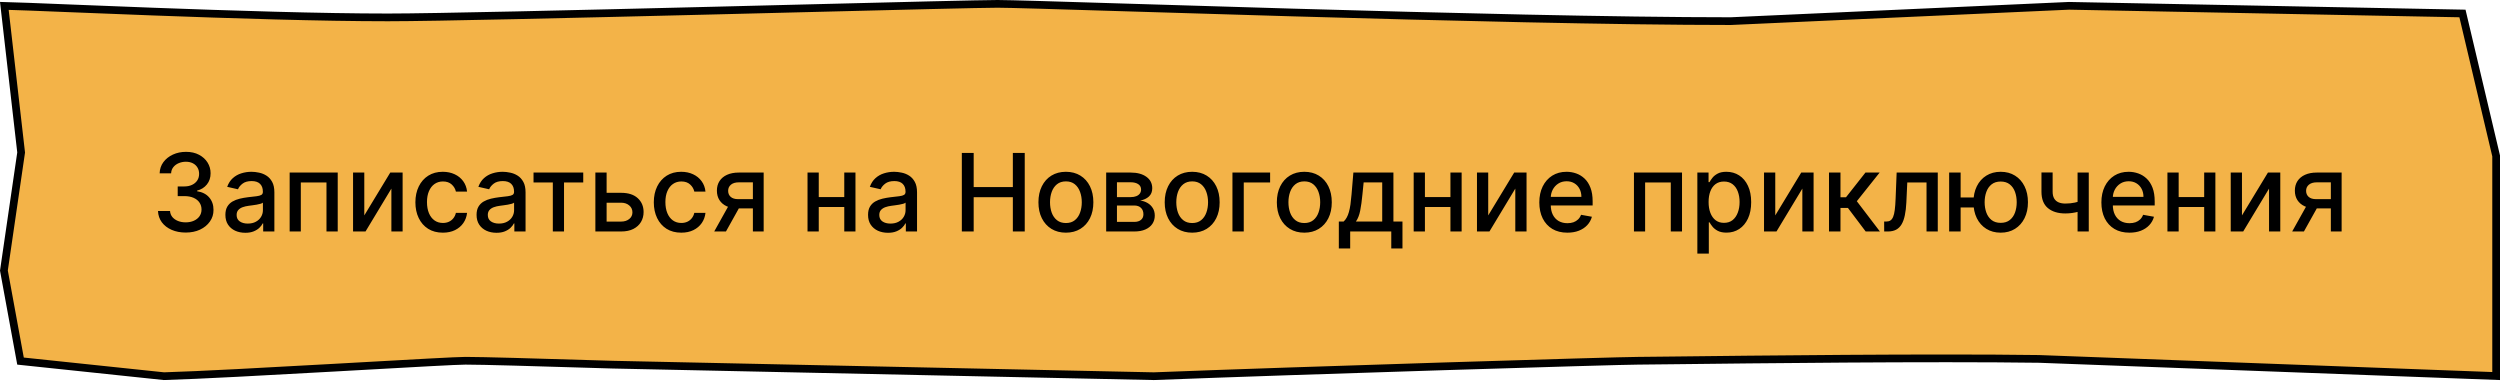 <?xml version="1.0" encoding="UTF-8"?> <svg xmlns="http://www.w3.org/2000/svg" width="324" height="50" viewBox="0 0 324 50" fill="none"><path d="M0.562 0.762C1.93 0.794 4.922 0.914 8.891 1.074C12.041 1.201 15.806 1.352 19.862 1.503C29.899 1.878 41.698 2.254 50.276 2.254C56.171 2.254 74.687 1.815 92.341 1.377C96.083 1.284 99.785 1.191 103.321 1.102C116.48 0.772 127.331 0.5 129.288 0.5C130.732 0.5 136.857 0.689 145.553 0.957C151.816 1.15 159.413 1.385 167.554 1.619C186.986 2.179 209.501 2.739 224.308 2.739H224.319L224.33 2.738L268.144 0.754L319.134 1.746L323.5 20.208V42.537V48.735L264.251 46.515L264.239 46.515C250.139 46.316 226.993 46.587 216.985 46.704C214.462 46.734 212.774 46.754 212.276 46.754C209.772 46.754 168.748 48.007 149.534 48.754L79.457 47.261C79.457 47.261 79.456 47.261 79.455 47.261C78.58 47.235 77.705 47.209 76.837 47.183C69.466 46.961 62.569 46.754 60.331 46.754C59.246 46.754 53.502 47.077 46.622 47.465C45.483 47.529 44.312 47.595 43.127 47.661C34.783 48.129 25.664 48.627 21.247 48.753L2.659 46.796L0.507 35.065L2.729 19.826L2.739 19.762L2.731 19.697L0.562 0.762Z" fill="#F3B348" stroke="black"></path><path d="M24.07 30.139C23.387 30.139 22.777 30.021 22.241 29.786C21.707 29.551 21.284 29.224 20.973 28.807C20.665 28.386 20.499 27.899 20.476 27.345H22.037C22.057 27.647 22.158 27.909 22.34 28.131C22.526 28.349 22.767 28.518 23.066 28.638C23.364 28.757 23.695 28.817 24.06 28.817C24.461 28.817 24.816 28.747 25.124 28.608C25.436 28.469 25.679 28.275 25.855 28.026C26.03 27.774 26.118 27.484 26.118 27.156C26.118 26.815 26.03 26.515 25.855 26.256C25.683 25.995 25.429 25.789 25.094 25.64C24.763 25.491 24.362 25.416 23.891 25.416H23.031V24.163H23.891C24.269 24.163 24.6 24.095 24.885 23.959C25.174 23.824 25.399 23.635 25.561 23.393C25.724 23.148 25.805 22.861 25.805 22.533C25.805 22.218 25.734 21.944 25.591 21.712C25.452 21.477 25.253 21.293 24.995 21.16C24.74 21.028 24.438 20.962 24.09 20.962C23.759 20.962 23.449 21.023 23.16 21.146C22.875 21.265 22.643 21.437 22.464 21.663C22.285 21.885 22.189 22.151 22.176 22.463H20.689C20.706 21.913 20.868 21.429 21.177 21.011C21.488 20.594 21.899 20.267 22.41 20.032C22.92 19.797 23.487 19.679 24.11 19.679C24.763 19.679 25.326 19.807 25.8 20.062C26.277 20.314 26.645 20.65 26.904 21.071C27.166 21.492 27.295 21.953 27.292 22.453C27.295 23.023 27.136 23.507 26.814 23.905C26.496 24.303 26.072 24.569 25.542 24.705V24.785C26.218 24.887 26.741 25.156 27.113 25.59C27.487 26.024 27.673 26.563 27.669 27.206C27.673 27.766 27.517 28.268 27.202 28.712C26.891 29.157 26.465 29.506 25.924 29.761C25.384 30.013 24.766 30.139 24.07 30.139ZM31.791 30.169C31.307 30.169 30.869 30.079 30.478 29.901C30.087 29.718 29.777 29.455 29.549 29.11C29.323 28.765 29.211 28.343 29.211 27.842C29.211 27.412 29.294 27.057 29.459 26.778C29.625 26.5 29.849 26.28 30.13 26.117C30.412 25.955 30.727 25.832 31.075 25.749C31.423 25.666 31.778 25.604 32.139 25.56C32.596 25.507 32.968 25.464 33.253 25.431C33.538 25.395 33.745 25.337 33.874 25.257C34.003 25.178 34.068 25.048 34.068 24.869V24.834C34.068 24.4 33.945 24.064 33.7 23.825C33.458 23.587 33.097 23.467 32.616 23.467C32.116 23.467 31.721 23.578 31.433 23.8C31.148 24.019 30.951 24.263 30.841 24.531L29.444 24.213C29.61 23.749 29.852 23.375 30.17 23.09C30.492 22.801 30.861 22.592 31.279 22.463C31.697 22.331 32.136 22.264 32.596 22.264C32.901 22.264 33.224 22.301 33.566 22.374C33.91 22.443 34.232 22.572 34.53 22.761C34.832 22.95 35.079 23.22 35.271 23.572C35.463 23.92 35.559 24.372 35.559 24.929V30H34.108V28.956H34.048C33.952 29.148 33.808 29.337 33.615 29.523C33.423 29.708 33.176 29.863 32.875 29.985C32.573 30.108 32.212 30.169 31.791 30.169ZM32.114 28.976C32.525 28.976 32.876 28.895 33.168 28.732C33.463 28.57 33.687 28.358 33.839 28.096C33.995 27.831 34.073 27.547 34.073 27.246V26.261C34.02 26.314 33.917 26.364 33.765 26.41C33.615 26.454 33.445 26.492 33.253 26.525C33.06 26.555 32.873 26.583 32.691 26.609C32.508 26.633 32.356 26.652 32.233 26.669C31.945 26.706 31.682 26.767 31.443 26.853C31.208 26.939 31.019 27.063 30.876 27.226C30.737 27.385 30.667 27.597 30.667 27.862C30.667 28.23 30.803 28.509 31.075 28.697C31.347 28.883 31.693 28.976 32.114 28.976ZM37.539 30V22.364H43.769V30H42.312V23.646H38.986V30H37.539ZM47.213 27.917L50.579 22.364H52.179V30H50.723V24.442L47.372 30H45.756V22.364H47.213V27.917ZM57.395 30.154C56.656 30.154 56.019 29.987 55.486 29.652C54.955 29.314 54.548 28.848 54.263 28.255C53.977 27.662 53.835 26.982 53.835 26.217C53.835 25.441 53.981 24.757 54.273 24.163C54.564 23.567 54.975 23.101 55.505 22.766C56.036 22.432 56.66 22.264 57.38 22.264C57.96 22.264 58.477 22.372 58.931 22.587C59.385 22.799 59.751 23.098 60.03 23.482C60.311 23.867 60.479 24.316 60.532 24.829H59.085C59.005 24.472 58.823 24.163 58.538 23.905C58.256 23.646 57.879 23.517 57.405 23.517C56.99 23.517 56.627 23.626 56.316 23.845C56.008 24.061 55.767 24.369 55.595 24.77C55.423 25.168 55.336 25.638 55.336 26.182C55.336 26.739 55.421 27.219 55.59 27.624C55.759 28.028 55.998 28.341 56.306 28.563C56.617 28.785 56.984 28.896 57.405 28.896C57.686 28.896 57.941 28.845 58.17 28.742C58.402 28.636 58.596 28.485 58.752 28.29C58.911 28.094 59.022 27.859 59.085 27.584H60.532C60.479 28.078 60.318 28.518 60.049 28.906C59.781 29.294 59.421 29.599 58.971 29.821C58.523 30.043 57.998 30.154 57.395 30.154ZM64.344 30.169C63.86 30.169 63.422 30.079 63.031 29.901C62.64 29.718 62.33 29.455 62.102 29.11C61.876 28.765 61.763 28.343 61.763 27.842C61.763 27.412 61.846 27.057 62.012 26.778C62.178 26.5 62.401 26.28 62.683 26.117C62.965 25.955 63.28 25.832 63.628 25.749C63.976 25.666 64.33 25.604 64.692 25.56C65.149 25.507 65.52 25.464 65.805 25.431C66.09 25.395 66.297 25.337 66.427 25.257C66.556 25.178 66.621 25.048 66.621 24.869V24.834C66.621 24.4 66.498 24.064 66.253 23.825C66.011 23.587 65.65 23.467 65.169 23.467C64.668 23.467 64.274 23.578 63.986 23.8C63.701 24.019 63.504 24.263 63.394 24.531L61.997 24.213C62.163 23.749 62.405 23.375 62.723 23.09C63.044 22.801 63.414 22.592 63.832 22.463C64.249 22.331 64.688 22.264 65.149 22.264C65.454 22.264 65.777 22.301 66.118 22.374C66.463 22.443 66.785 22.572 67.083 22.761C67.385 22.95 67.632 23.22 67.824 23.572C68.016 23.92 68.112 24.372 68.112 24.929V30H66.66V28.956H66.601C66.505 29.148 66.361 29.337 66.168 29.523C65.976 29.708 65.729 29.863 65.427 29.985C65.126 30.108 64.765 30.169 64.344 30.169ZM64.667 28.976C65.078 28.976 65.429 28.895 65.721 28.732C66.016 28.57 66.24 28.358 66.392 28.096C66.548 27.831 66.626 27.547 66.626 27.246V26.261C66.573 26.314 66.47 26.364 66.317 26.41C66.168 26.454 65.998 26.492 65.805 26.525C65.613 26.555 65.426 26.583 65.243 26.609C65.061 26.633 64.909 26.652 64.786 26.669C64.498 26.706 64.234 26.767 63.996 26.853C63.76 26.939 63.571 27.063 63.429 27.226C63.29 27.385 63.22 27.597 63.22 27.862C63.22 28.23 63.356 28.509 63.628 28.697C63.9 28.883 64.246 28.976 64.667 28.976ZM69.145 23.646V22.364H75.588V23.646H73.097V30H71.646V23.646H69.145ZM78.279 24.989H80.496C81.431 24.989 82.15 25.221 82.654 25.685C83.158 26.149 83.41 26.747 83.41 27.479C83.41 27.957 83.297 28.386 83.072 28.767C82.846 29.148 82.516 29.45 82.082 29.672C81.648 29.891 81.12 30 80.496 30H77.16V22.364H78.617V28.717H80.496C80.924 28.717 81.275 28.606 81.55 28.384C81.825 28.159 81.963 27.872 81.963 27.524C81.963 27.156 81.825 26.856 81.55 26.624C81.275 26.389 80.924 26.271 80.496 26.271H78.279V24.989ZM88.293 30.154C87.554 30.154 86.918 29.987 86.384 29.652C85.854 29.314 85.446 28.848 85.161 28.255C84.876 27.662 84.733 26.982 84.733 26.217C84.733 25.441 84.879 24.757 85.171 24.163C85.463 23.567 85.874 23.101 86.404 22.766C86.934 22.432 87.559 22.264 88.278 22.264C88.858 22.264 89.375 22.372 89.829 22.587C90.283 22.799 90.65 23.098 90.928 23.482C91.21 23.867 91.377 24.316 91.43 24.829H89.983C89.904 24.472 89.722 24.163 89.436 23.905C89.155 23.646 88.777 23.517 88.303 23.517C87.889 23.517 87.526 23.626 87.214 23.845C86.906 24.061 86.666 24.369 86.493 24.77C86.321 25.168 86.235 25.638 86.235 26.182C86.235 26.739 86.319 27.219 86.488 27.624C86.657 28.028 86.896 28.341 87.204 28.563C87.516 28.785 87.882 28.896 88.303 28.896C88.585 28.896 88.84 28.845 89.069 28.742C89.301 28.636 89.495 28.485 89.65 28.29C89.809 28.094 89.92 27.859 89.983 27.584H91.43C91.377 28.078 91.216 28.518 90.948 28.906C90.679 29.294 90.32 29.599 89.869 29.821C89.422 30.043 88.896 30.154 88.293 30.154ZM97.574 30V23.631H95.744C95.31 23.631 94.972 23.733 94.73 23.935C94.488 24.137 94.367 24.402 94.367 24.73C94.367 25.055 94.478 25.317 94.7 25.516C94.926 25.711 95.24 25.809 95.645 25.809H98.006V27.012H95.645C95.081 27.012 94.594 26.919 94.183 26.734C93.775 26.545 93.461 26.278 93.239 25.933C93.02 25.588 92.91 25.181 92.91 24.71C92.91 24.23 93.023 23.815 93.249 23.467C93.477 23.116 93.804 22.844 94.228 22.652C94.656 22.46 95.161 22.364 95.744 22.364H98.971V30H97.574ZM92.562 30L94.715 26.142H96.236L94.084 30H92.562ZM109.83 25.541V26.828H105.694V25.541H109.83ZM106.111 22.364V30H104.655V22.364H106.111ZM110.869 22.364V30H109.417V22.364H110.869ZM115.08 30.169C114.596 30.169 114.159 30.079 113.767 29.901C113.376 29.718 113.066 29.455 112.838 29.11C112.612 28.765 112.5 28.343 112.5 27.842C112.5 27.412 112.583 27.057 112.748 26.778C112.914 26.5 113.138 26.28 113.419 26.117C113.701 25.955 114.016 25.832 114.364 25.749C114.712 25.666 115.067 25.604 115.428 25.56C115.885 25.507 116.257 25.464 116.542 25.431C116.827 25.395 117.034 25.337 117.163 25.257C117.292 25.178 117.357 25.048 117.357 24.869V24.834C117.357 24.4 117.234 24.064 116.989 23.825C116.747 23.587 116.386 23.467 115.905 23.467C115.405 23.467 115.01 23.578 114.722 23.8C114.437 24.019 114.24 24.263 114.13 24.531L112.733 24.213C112.899 23.749 113.141 23.375 113.459 23.09C113.781 22.801 114.15 22.592 114.568 22.463C114.986 22.331 115.425 22.264 115.885 22.264C116.19 22.264 116.513 22.301 116.855 22.374C117.2 22.443 117.521 22.572 117.819 22.761C118.121 22.95 118.368 23.22 118.56 23.572C118.752 23.92 118.848 24.372 118.848 24.929V30H117.397V28.956H117.337C117.241 29.148 117.097 29.337 116.905 29.523C116.712 29.708 116.465 29.863 116.164 29.985C115.862 30.108 115.501 30.169 115.08 30.169ZM115.403 28.976C115.814 28.976 116.165 28.895 116.457 28.732C116.752 28.57 116.976 28.358 117.128 28.096C117.284 27.831 117.362 27.547 117.362 27.246V26.261C117.309 26.314 117.206 26.364 117.054 26.41C116.905 26.454 116.734 26.492 116.542 26.525C116.349 26.555 116.162 26.583 115.98 26.609C115.798 26.633 115.645 26.652 115.522 26.669C115.234 26.706 114.971 26.767 114.732 26.853C114.497 26.939 114.308 27.063 114.165 27.226C114.026 27.385 113.956 27.597 113.956 27.862C113.956 28.23 114.092 28.509 114.364 28.697C114.636 28.883 114.982 28.976 115.403 28.976ZM124.653 30V19.818H126.189V24.243H131.265V19.818H132.806V30H131.265V25.56H126.189V30H124.653ZM138.141 30.154C137.425 30.154 136.8 29.99 136.266 29.662C135.733 29.334 135.319 28.875 135.024 28.285C134.729 27.695 134.581 27.005 134.581 26.217C134.581 25.424 134.729 24.732 135.024 24.139C135.319 23.545 135.733 23.084 136.266 22.756C136.8 22.428 137.425 22.264 138.141 22.264C138.857 22.264 139.481 22.428 140.015 22.756C140.549 23.084 140.963 23.545 141.258 24.139C141.553 24.732 141.7 25.424 141.7 26.217C141.7 27.005 141.553 27.695 141.258 28.285C140.963 28.875 140.549 29.334 140.015 29.662C139.481 29.99 138.857 30.154 138.141 30.154ZM138.146 28.906C138.61 28.906 138.994 28.784 139.299 28.538C139.604 28.293 139.829 27.967 139.975 27.559C140.124 27.151 140.199 26.702 140.199 26.212C140.199 25.724 140.124 25.277 139.975 24.869C139.829 24.458 139.604 24.129 139.299 23.88C138.994 23.631 138.61 23.507 138.146 23.507C137.678 23.507 137.291 23.631 136.982 23.88C136.677 24.129 136.45 24.458 136.301 24.869C136.155 25.277 136.082 25.724 136.082 26.212C136.082 26.702 136.155 27.151 136.301 27.559C136.45 27.967 136.677 28.293 136.982 28.538C137.291 28.784 137.678 28.906 138.146 28.906ZM143.36 30V22.364H146.527C147.388 22.364 148.071 22.548 148.575 22.916C149.079 23.28 149.331 23.776 149.331 24.402C149.331 24.849 149.188 25.204 148.903 25.466C148.618 25.728 148.24 25.903 147.769 25.993C148.111 26.033 148.424 26.135 148.709 26.301C148.994 26.463 149.223 26.682 149.395 26.957C149.571 27.233 149.659 27.561 149.659 27.942C149.659 28.346 149.554 28.704 149.345 29.016C149.137 29.324 148.833 29.566 148.436 29.741C148.041 29.914 147.566 30 147.009 30H143.36ZM144.757 28.757H147.009C147.377 28.757 147.665 28.669 147.874 28.494C148.083 28.318 148.187 28.079 148.187 27.778C148.187 27.423 148.083 27.145 147.874 26.942C147.665 26.737 147.377 26.634 147.009 26.634H144.757V28.757ZM144.757 25.546H146.541C146.82 25.546 147.059 25.506 147.257 25.426C147.46 25.347 147.614 25.234 147.72 25.088C147.829 24.939 147.884 24.763 147.884 24.561C147.884 24.266 147.763 24.036 147.521 23.87C147.279 23.704 146.947 23.621 146.527 23.621H144.757V25.546ZM154.506 30.154C153.79 30.154 153.165 29.99 152.632 29.662C152.098 29.334 151.684 28.875 151.389 28.285C151.094 27.695 150.946 27.005 150.946 26.217C150.946 25.424 151.094 24.732 151.389 24.139C151.684 23.545 152.098 23.084 152.632 22.756C153.165 22.428 153.79 22.264 154.506 22.264C155.222 22.264 155.847 22.428 156.38 22.756C156.914 23.084 157.328 23.545 157.623 24.139C157.918 24.732 158.066 25.424 158.066 26.217C158.066 27.005 157.918 27.695 157.623 28.285C157.328 28.875 156.914 29.334 156.38 29.662C155.847 29.99 155.222 30.154 154.506 30.154ZM154.511 28.906C154.975 28.906 155.359 28.784 155.664 28.538C155.969 28.293 156.195 27.967 156.34 27.559C156.49 27.151 156.564 26.702 156.564 26.212C156.564 25.724 156.49 25.277 156.34 24.869C156.195 24.458 155.969 24.129 155.664 23.88C155.359 23.631 154.975 23.507 154.511 23.507C154.044 23.507 153.656 23.631 153.348 23.88C153.043 24.129 152.816 24.458 152.666 24.869C152.521 25.277 152.448 25.724 152.448 26.212C152.448 26.702 152.521 27.151 152.666 27.559C152.816 27.967 153.043 28.293 153.348 28.538C153.656 28.784 154.044 28.906 154.511 28.906ZM164.607 22.364V23.646H161.191V30H159.725V22.364H164.607ZM169.039 30.154C168.323 30.154 167.698 29.99 167.165 29.662C166.631 29.334 166.217 28.875 165.922 28.285C165.627 27.695 165.479 27.005 165.479 26.217C165.479 25.424 165.627 24.732 165.922 24.139C166.217 23.545 166.631 23.084 167.165 22.756C167.698 22.428 168.323 22.264 169.039 22.264C169.755 22.264 170.38 22.428 170.913 22.756C171.447 23.084 171.861 23.545 172.156 24.139C172.451 24.732 172.599 25.424 172.599 26.217C172.599 27.005 172.451 27.695 172.156 28.285C171.861 28.875 171.447 29.334 170.913 29.662C170.38 29.99 169.755 30.154 169.039 30.154ZM169.044 28.906C169.508 28.906 169.893 28.784 170.198 28.538C170.502 28.293 170.728 27.967 170.874 27.559C171.023 27.151 171.097 26.702 171.097 26.212C171.097 25.724 171.023 25.277 170.874 24.869C170.728 24.458 170.502 24.129 170.198 23.88C169.893 23.631 169.508 23.507 169.044 23.507C168.577 23.507 168.189 23.631 167.881 23.88C167.576 24.129 167.349 24.458 167.2 24.869C167.054 25.277 166.981 25.724 166.981 26.212C166.981 26.702 167.054 27.151 167.2 27.559C167.349 27.967 167.576 28.293 167.881 28.538C168.189 28.784 168.577 28.906 169.044 28.906ZM173.512 32.202V28.712H174.134C174.293 28.567 174.427 28.392 174.536 28.19C174.649 27.988 174.744 27.748 174.82 27.47C174.899 27.191 174.966 26.866 175.019 26.495C175.072 26.12 175.118 25.693 175.158 25.212L175.397 22.364H180.587V28.712H181.76V32.202H180.309V30H174.984V32.202H173.512ZM175.725 28.712H179.135V23.636H176.729L176.57 25.212C176.494 26.014 176.398 26.71 176.282 27.3C176.166 27.887 175.98 28.358 175.725 28.712ZM188.389 25.541V26.828H184.252V25.541H188.389ZM184.67 22.364V30H183.213V22.364H184.67ZM189.428 22.364V30H187.976V22.364H189.428ZM192.873 27.917L196.239 22.364H197.84V30H196.383V24.442L193.032 30H191.416V22.364H192.873V27.917ZM203.129 30.154C202.377 30.154 201.729 29.993 201.185 29.672C200.645 29.347 200.228 28.891 199.933 28.305C199.641 27.715 199.495 27.024 199.495 26.232C199.495 25.449 199.641 24.76 199.933 24.163C200.228 23.567 200.639 23.101 201.166 22.766C201.696 22.432 202.316 22.264 203.025 22.264C203.456 22.264 203.873 22.335 204.278 22.478C204.682 22.62 205.045 22.844 205.367 23.149C205.688 23.454 205.942 23.85 206.127 24.337C206.313 24.821 206.406 25.41 206.406 26.102V26.629H200.335V25.516H204.949C204.949 25.125 204.869 24.778 204.71 24.477C204.551 24.172 204.328 23.931 204.039 23.756C203.754 23.58 203.419 23.492 203.035 23.492C202.617 23.492 202.253 23.595 201.941 23.8C201.633 24.003 201.394 24.268 201.225 24.596C201.06 24.921 200.977 25.274 200.977 25.655V26.525C200.977 27.035 201.066 27.47 201.245 27.827C201.427 28.185 201.681 28.459 202.006 28.648C202.331 28.833 202.71 28.926 203.144 28.926C203.426 28.926 203.683 28.886 203.915 28.807C204.147 28.724 204.347 28.601 204.516 28.439C204.685 28.276 204.815 28.076 204.904 27.837L206.311 28.091C206.198 28.505 205.996 28.868 205.705 29.18C205.416 29.488 205.053 29.728 204.616 29.901C204.182 30.07 203.686 30.154 203.129 30.154ZM211.76 30V22.364H217.989V30H216.533V23.646H213.207V30H211.76ZM219.977 32.864V22.364H221.429V23.602H221.553C221.639 23.442 221.763 23.259 221.926 23.05C222.088 22.841 222.313 22.659 222.602 22.503C222.89 22.344 223.271 22.264 223.745 22.264C224.362 22.264 224.912 22.42 225.396 22.732C225.88 23.043 226.259 23.492 226.534 24.079C226.813 24.666 226.952 25.371 226.952 26.197C226.952 27.022 226.814 27.73 226.539 28.32C226.264 28.906 225.886 29.359 225.406 29.677C224.925 29.992 224.377 30.149 223.76 30.149C223.296 30.149 222.917 30.071 222.622 29.916C222.33 29.76 222.101 29.577 221.936 29.369C221.77 29.16 221.642 28.974 221.553 28.812H221.463V32.864H219.977ZM221.434 26.182C221.434 26.719 221.511 27.189 221.667 27.594C221.823 27.998 222.048 28.315 222.343 28.543C222.638 28.769 223 28.881 223.427 28.881C223.871 28.881 224.242 28.764 224.541 28.528C224.839 28.29 225.064 27.967 225.217 27.559C225.373 27.151 225.451 26.692 225.451 26.182C225.451 25.678 225.374 25.226 225.222 24.825C225.073 24.424 224.847 24.107 224.546 23.875C224.247 23.643 223.875 23.527 223.427 23.527C222.996 23.527 222.632 23.638 222.333 23.86C222.038 24.082 221.815 24.392 221.662 24.79C221.51 25.188 221.434 25.651 221.434 26.182ZM230.074 27.917L233.44 22.364H235.041V30H233.584V24.442L230.233 30H228.617V22.364H230.074V27.917ZM237.039 30V22.364H238.526V25.565H239.242L241.762 22.364H243.602L240.644 26.077L243.637 30H241.792L239.49 26.947H238.526V30H237.039ZM244.19 30L244.185 28.712H244.458C244.67 28.712 244.848 28.668 244.99 28.578C245.136 28.485 245.255 28.329 245.348 28.111C245.441 27.892 245.512 27.59 245.562 27.206C245.612 26.818 245.648 26.331 245.671 25.744L245.805 22.364H251.135V30H249.678V23.646H247.183L247.063 26.241C247.033 26.871 246.969 27.421 246.869 27.892C246.773 28.363 246.632 28.755 246.447 29.07C246.261 29.382 246.023 29.616 245.731 29.771C245.439 29.924 245.085 30 244.667 30H244.19ZM256.96 25.595V26.888H252.889V25.595H256.96ZM254.097 22.364V30H252.61V22.364H254.097ZM259.287 30.154C258.578 30.154 257.958 29.988 257.428 29.657C256.898 29.326 256.487 28.865 256.195 28.275C255.903 27.682 255.757 26.994 255.757 26.212C255.757 25.423 255.903 24.733 256.195 24.143C256.487 23.55 256.898 23.09 257.428 22.761C257.958 22.43 258.578 22.264 259.287 22.264C260 22.264 260.62 22.43 261.147 22.761C261.677 23.09 262.088 23.55 262.38 24.143C262.675 24.733 262.822 25.423 262.822 26.212C262.822 26.994 262.675 27.682 262.38 28.275C262.088 28.865 261.677 29.326 261.147 29.657C260.62 29.988 260 30.154 259.287 30.154ZM259.287 28.881C259.768 28.881 260.161 28.76 260.465 28.518C260.774 28.273 261.001 27.948 261.147 27.544C261.292 27.14 261.365 26.695 261.365 26.212C261.365 25.724 261.292 25.279 261.147 24.874C261.001 24.467 260.774 24.14 260.465 23.895C260.161 23.65 259.768 23.527 259.287 23.527C258.81 23.527 258.417 23.65 258.109 23.895C257.801 24.14 257.574 24.467 257.428 24.874C257.282 25.279 257.209 25.724 257.209 26.212C257.209 26.695 257.282 27.14 257.428 27.544C257.574 27.948 257.801 28.273 258.109 28.518C258.417 28.76 258.81 28.881 259.287 28.881ZM270.704 22.364V30H269.253V22.364H270.704ZM270.073 25.908V27.191C269.844 27.284 269.602 27.367 269.347 27.44C269.092 27.509 268.824 27.564 268.542 27.604C268.26 27.643 267.967 27.663 267.662 27.663C266.717 27.663 265.967 27.433 265.41 26.972C264.853 26.508 264.574 25.799 264.574 24.845V22.349H266.021V24.845C266.021 25.206 266.088 25.499 266.22 25.724C266.353 25.95 266.542 26.116 266.787 26.222C267.032 26.328 267.324 26.381 267.662 26.381C268.109 26.381 268.522 26.339 268.9 26.256C269.281 26.17 269.672 26.054 270.073 25.908ZM275.973 30.154C275.221 30.154 274.573 29.993 274.029 29.672C273.489 29.347 273.071 28.891 272.776 28.305C272.485 27.715 272.339 27.024 272.339 26.232C272.339 25.449 272.485 24.76 272.776 24.163C273.071 23.567 273.482 23.101 274.009 22.766C274.54 22.432 275.159 22.264 275.869 22.264C276.3 22.264 276.717 22.335 277.122 22.478C277.526 22.62 277.889 22.844 278.21 23.149C278.532 23.454 278.785 23.85 278.971 24.337C279.157 24.821 279.249 25.41 279.249 26.102V26.629H273.179V25.516H277.793C277.793 25.125 277.713 24.778 277.554 24.477C277.395 24.172 277.171 23.931 276.883 23.756C276.598 23.58 276.263 23.492 275.879 23.492C275.461 23.492 275.096 23.595 274.785 23.8C274.477 24.003 274.238 24.268 274.069 24.596C273.903 24.921 273.82 25.274 273.82 25.655V26.525C273.82 27.035 273.91 27.47 274.089 27.827C274.271 28.185 274.525 28.459 274.85 28.648C275.174 28.833 275.554 28.926 275.988 28.926C276.27 28.926 276.527 28.886 276.759 28.807C276.991 28.724 277.191 28.601 277.36 28.439C277.529 28.276 277.658 28.076 277.748 27.837L279.155 28.091C279.042 28.505 278.84 28.868 278.548 29.18C278.26 29.488 277.897 29.728 277.46 29.901C277.025 30.07 276.53 30.154 275.973 30.154ZM286.074 25.541V26.828H281.938V25.541H286.074ZM282.355 22.364V30H280.899V22.364H282.355ZM287.113 22.364V30H285.661V22.364H287.113ZM290.559 27.917L293.924 22.364H295.525V30H294.068V24.442L290.718 30H289.102V22.364H290.559V27.917ZM302.078 30V23.631H300.248C299.814 23.631 299.476 23.733 299.234 23.935C298.992 24.137 298.871 24.402 298.871 24.73C298.871 25.055 298.982 25.317 299.204 25.516C299.429 25.711 299.744 25.809 300.149 25.809H302.51V27.012H300.149C299.585 27.012 299.098 26.919 298.687 26.734C298.279 26.545 297.965 26.278 297.742 25.933C297.524 25.588 297.414 25.181 297.414 24.71C297.414 24.23 297.527 23.815 297.752 23.467C297.981 23.116 298.308 22.844 298.732 22.652C299.159 22.46 299.665 22.364 300.248 22.364H303.475V30H302.078ZM297.066 30L299.219 26.142H300.74L298.588 30H297.066Z" fill="black"></path></svg> 
